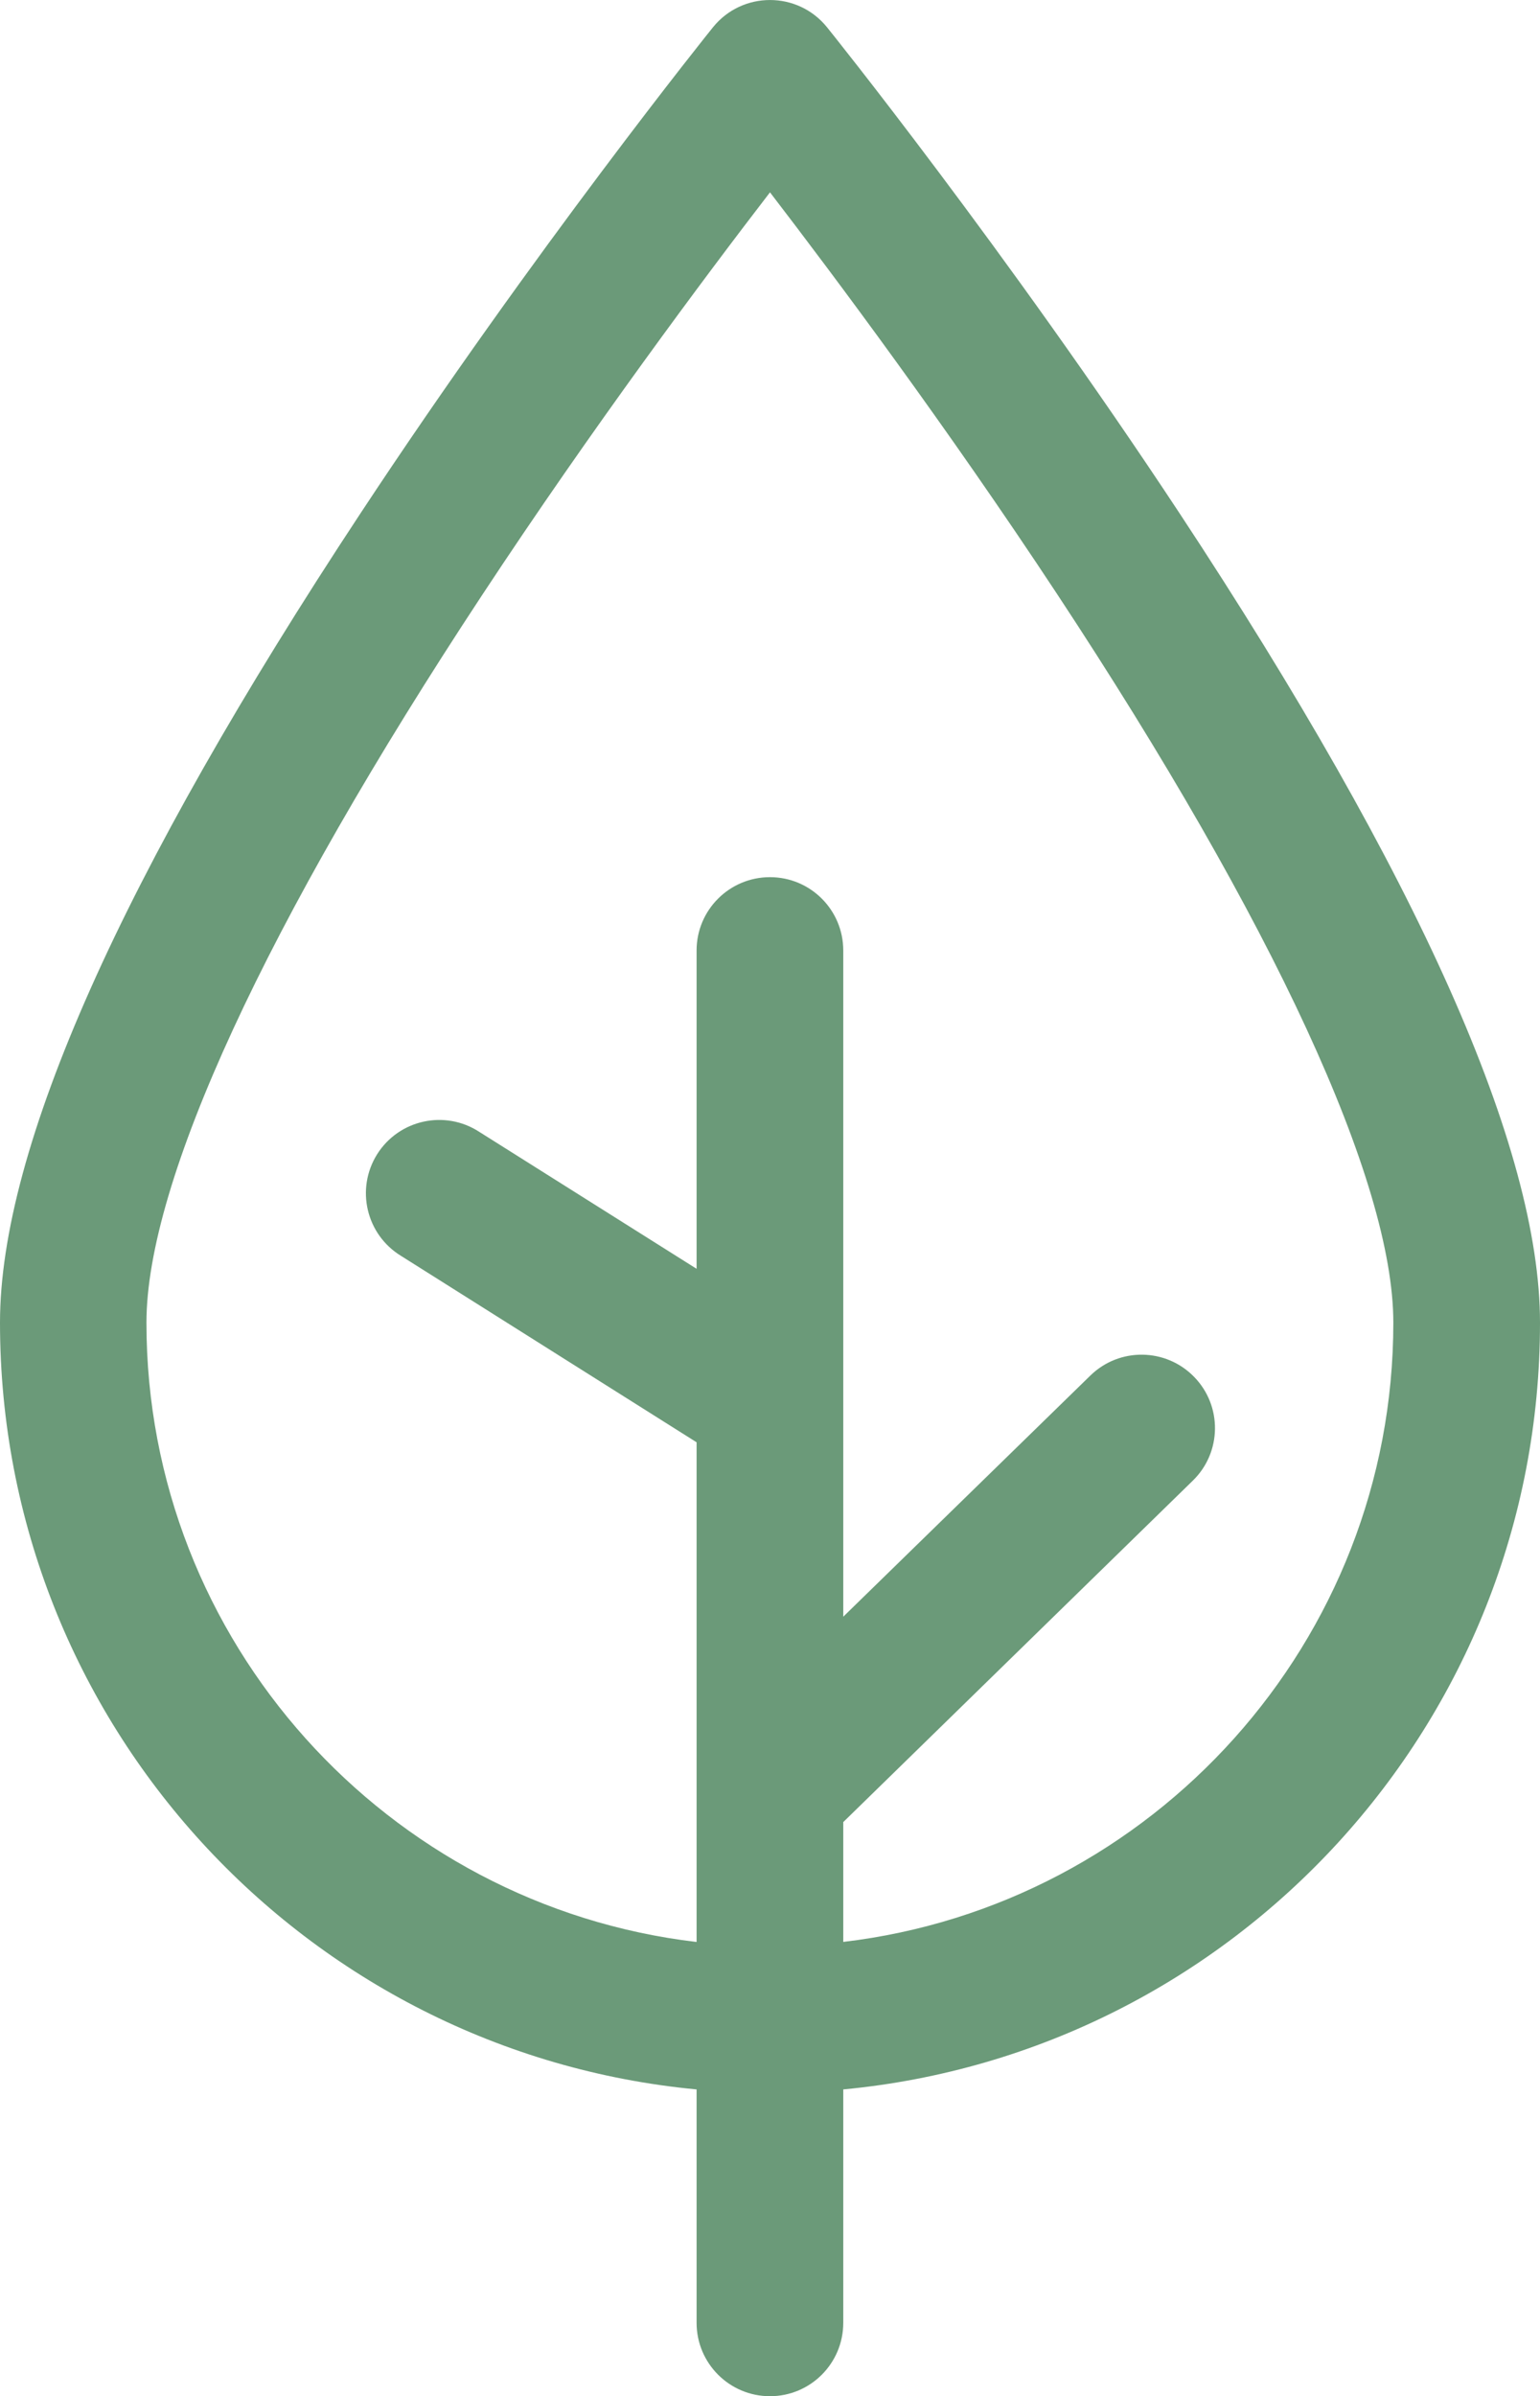 <svg xmlns="http://www.w3.org/2000/svg" xmlns:xlink="http://www.w3.org/1999/xlink" fill="none" version="1.1" width="20.569" height="32" viewBox="0 0 20.569 32"><g><path d="M11.263,27.903C16.485,27.41,20.57,23.013,20.569,17.663C20.569,15.337,18.949,11.7,15.755,6.855C13.429,3.328,11.07,0.393,11.046,0.364C10.654,-0.121,9.915,-0.121,9.523,0.364C9.499,0.393,7.14,3.328,4.815,6.855C1.62,11.699,0,15.337,0,17.663C0,23.013,4.084,27.409,9.304,27.903L9.304,31.02C9.304,31.561,9.743,32,10.284,32C10.825,32,11.263,31.561,11.263,31.02L11.263,27.903ZM11.263,25.933C15.394,25.447,18.61,21.923,18.61,17.663C18.61,15.781,17.015,12.326,14.119,7.933C12.641,5.691,11.151,3.698,10.284,2.568L10.284,2.569C9.413,3.701,7.919,5.701,6.44,7.946C3.549,12.333,1.956,15.782,1.956,17.664C1.956,21.925,5.172,25.448,9.304,25.934L9.304,23.929L9.304,23.919L9.304,19.261L5.357,16.772C4.89,16.487,4.747,15.876,5.038,15.413C5.33,14.951,5.943,14.817,6.401,15.115L9.304,16.944L9.304,12.693C9.304,12.152,9.743,11.714,10.284,11.714C10.825,11.714,11.263,12.152,11.263,12.693L11.263,21.59L14.564,18.369C14.952,17.991,15.572,18,15.949,18.387C16.327,18.774,16.32,19.394,15.933,19.772L11.263,24.333L11.263,25.933Z" fill-rule="evenodd" fill="#6B9A79" fill-opacity="1" style="mix-blend-mode:passthrough"></path></g></svg>